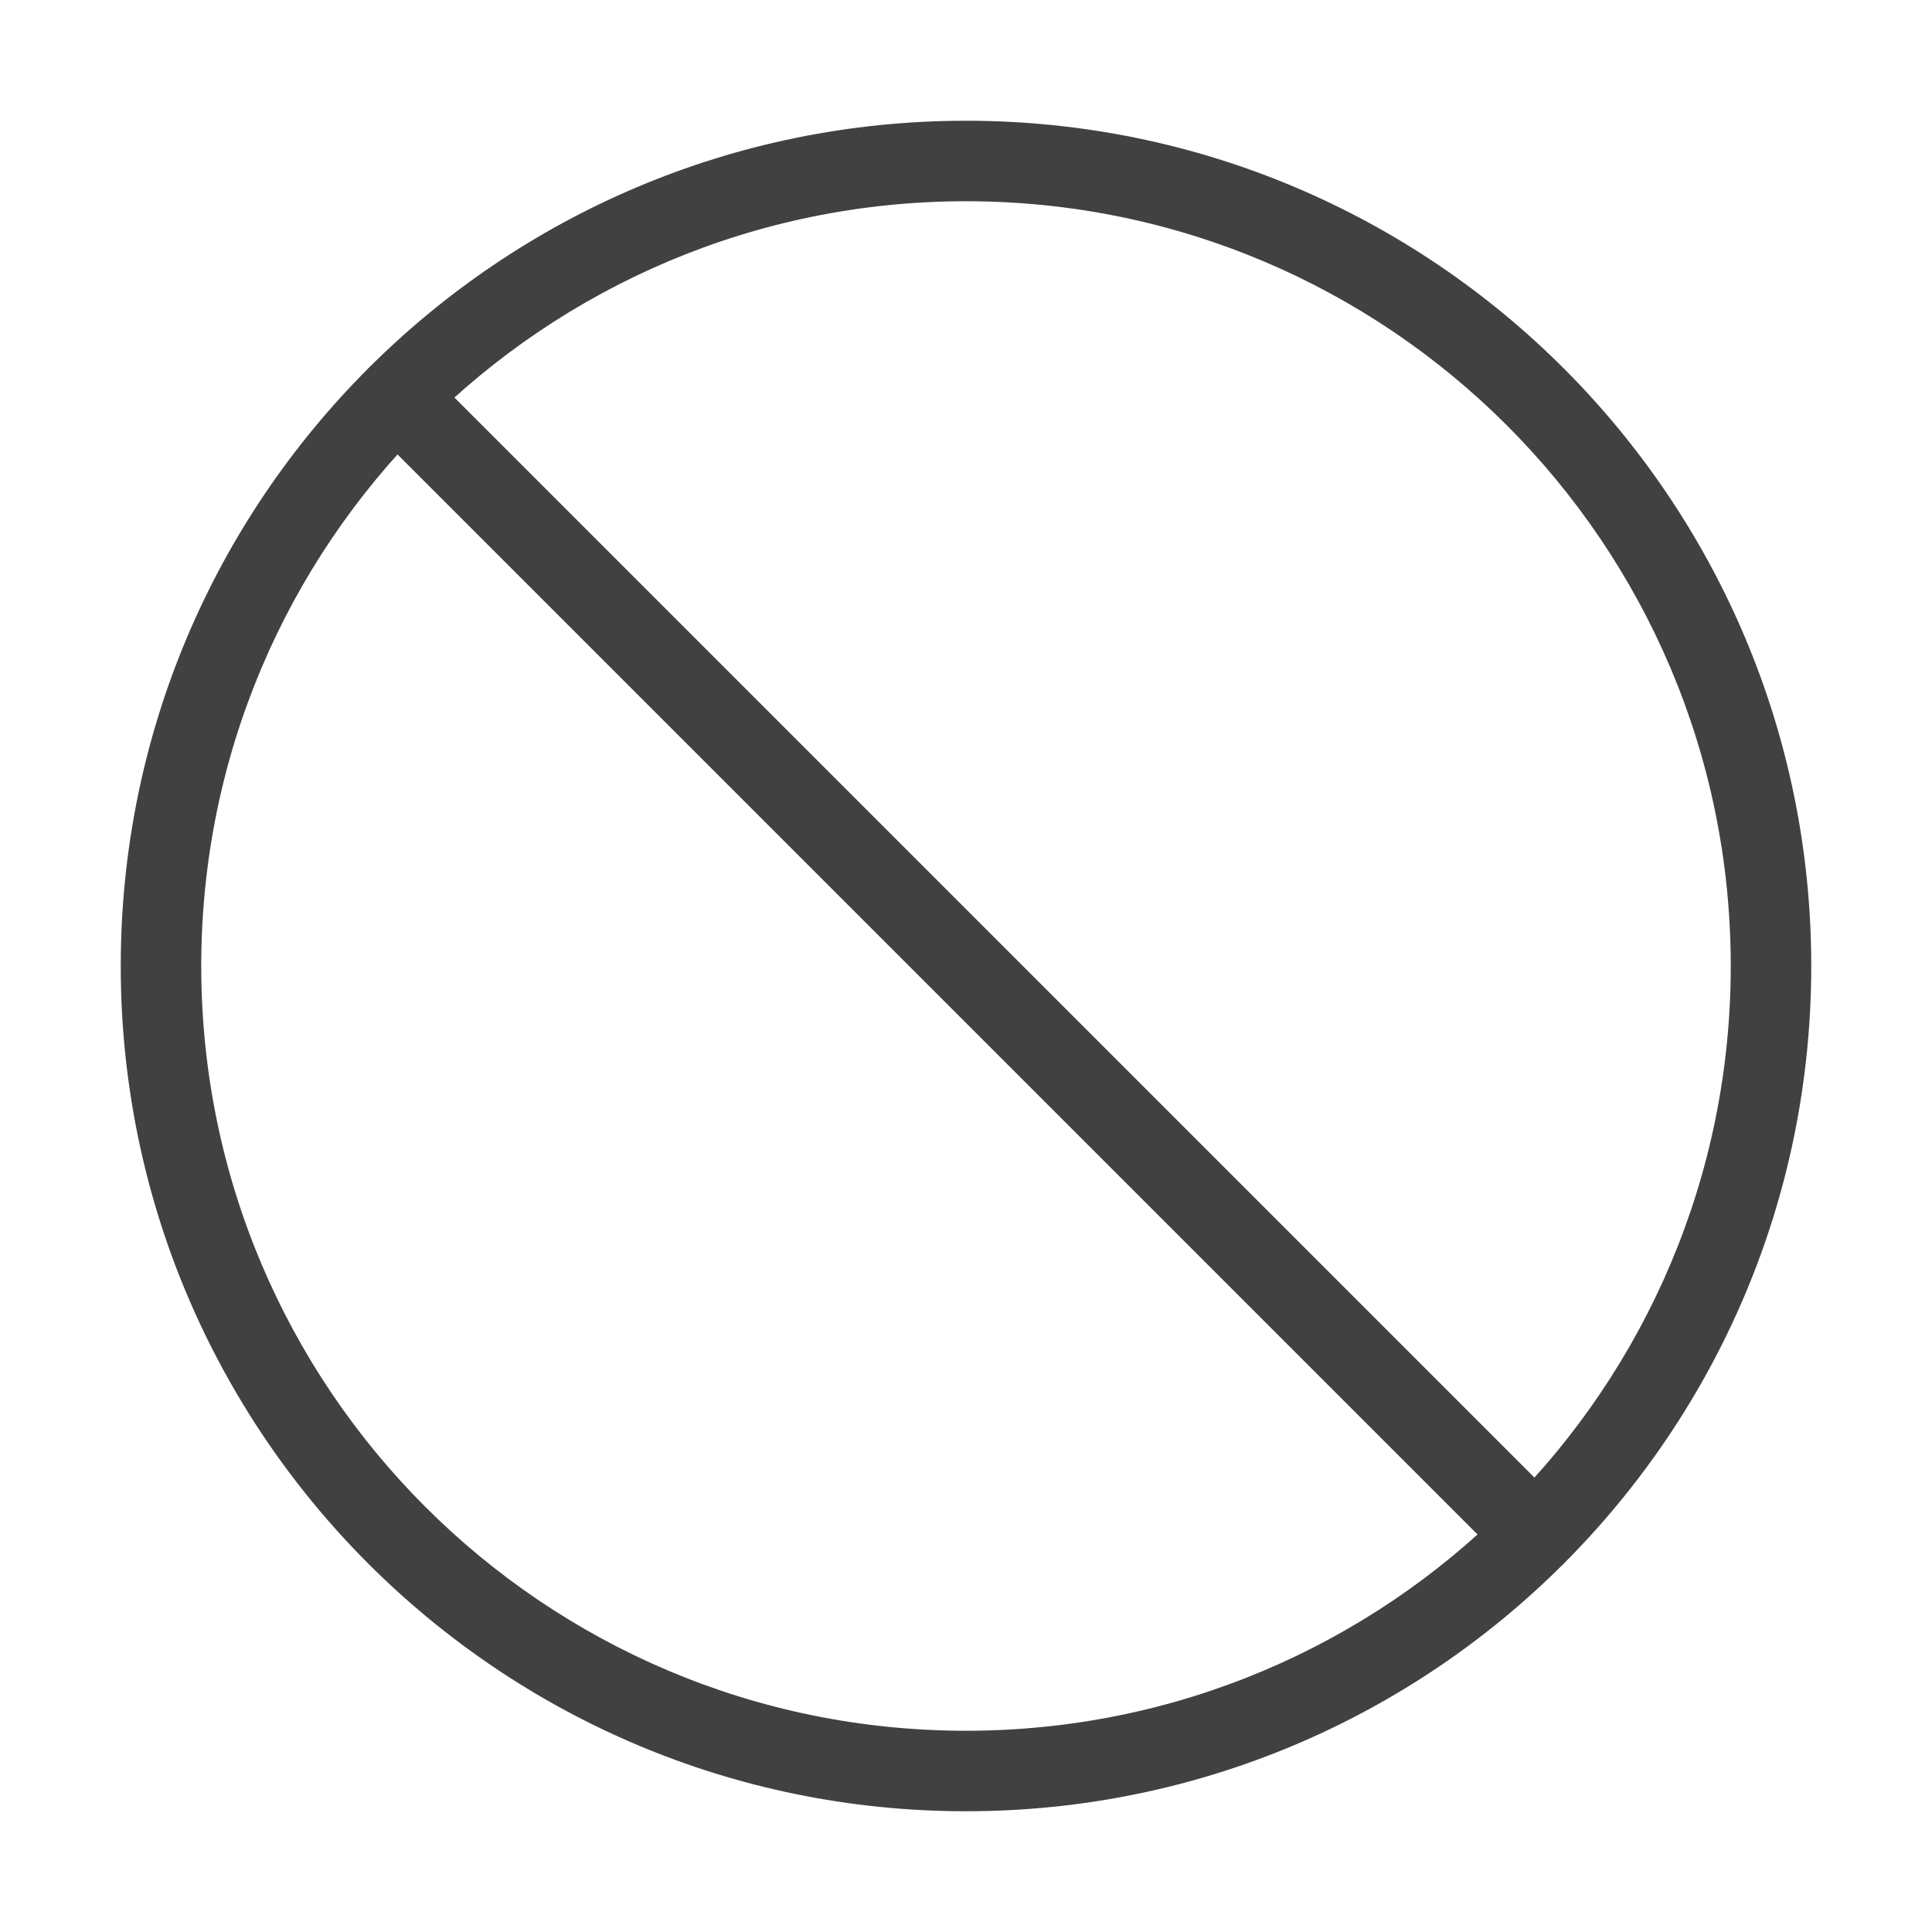 <?xml version="1.0" encoding="UTF-8"?> <svg xmlns="http://www.w3.org/2000/svg" width="140" height="140" viewBox="0 0 140 140" fill="none"><path fill-rule="evenodd" clip-rule="evenodd" d="M8.75 70C8.75 36.173 36.173 8.75 70 8.75C103.827 8.75 131.25 36.173 131.25 70C131.25 103.827 103.827 131.25 70 131.25C36.173 131.25 8.75 103.827 8.75 70ZM70 14.583C39.394 14.583 14.583 39.394 14.583 70C14.583 100.606 39.394 125.417 70 125.417C100.606 125.417 125.417 100.606 125.417 70C125.417 39.394 100.606 14.583 70 14.583Z" fill="#414141"></path><path fill-rule="evenodd" clip-rule="evenodd" d="M26.694 26.697C27.833 25.558 29.68 25.558 30.819 26.697L113.302 109.18C114.441 110.319 114.441 112.166 113.302 113.305C112.163 114.444 110.316 114.444 109.177 113.305L26.694 30.822C25.555 29.683 25.555 27.836 26.694 26.697Z" fill="#414141"></path></svg> 